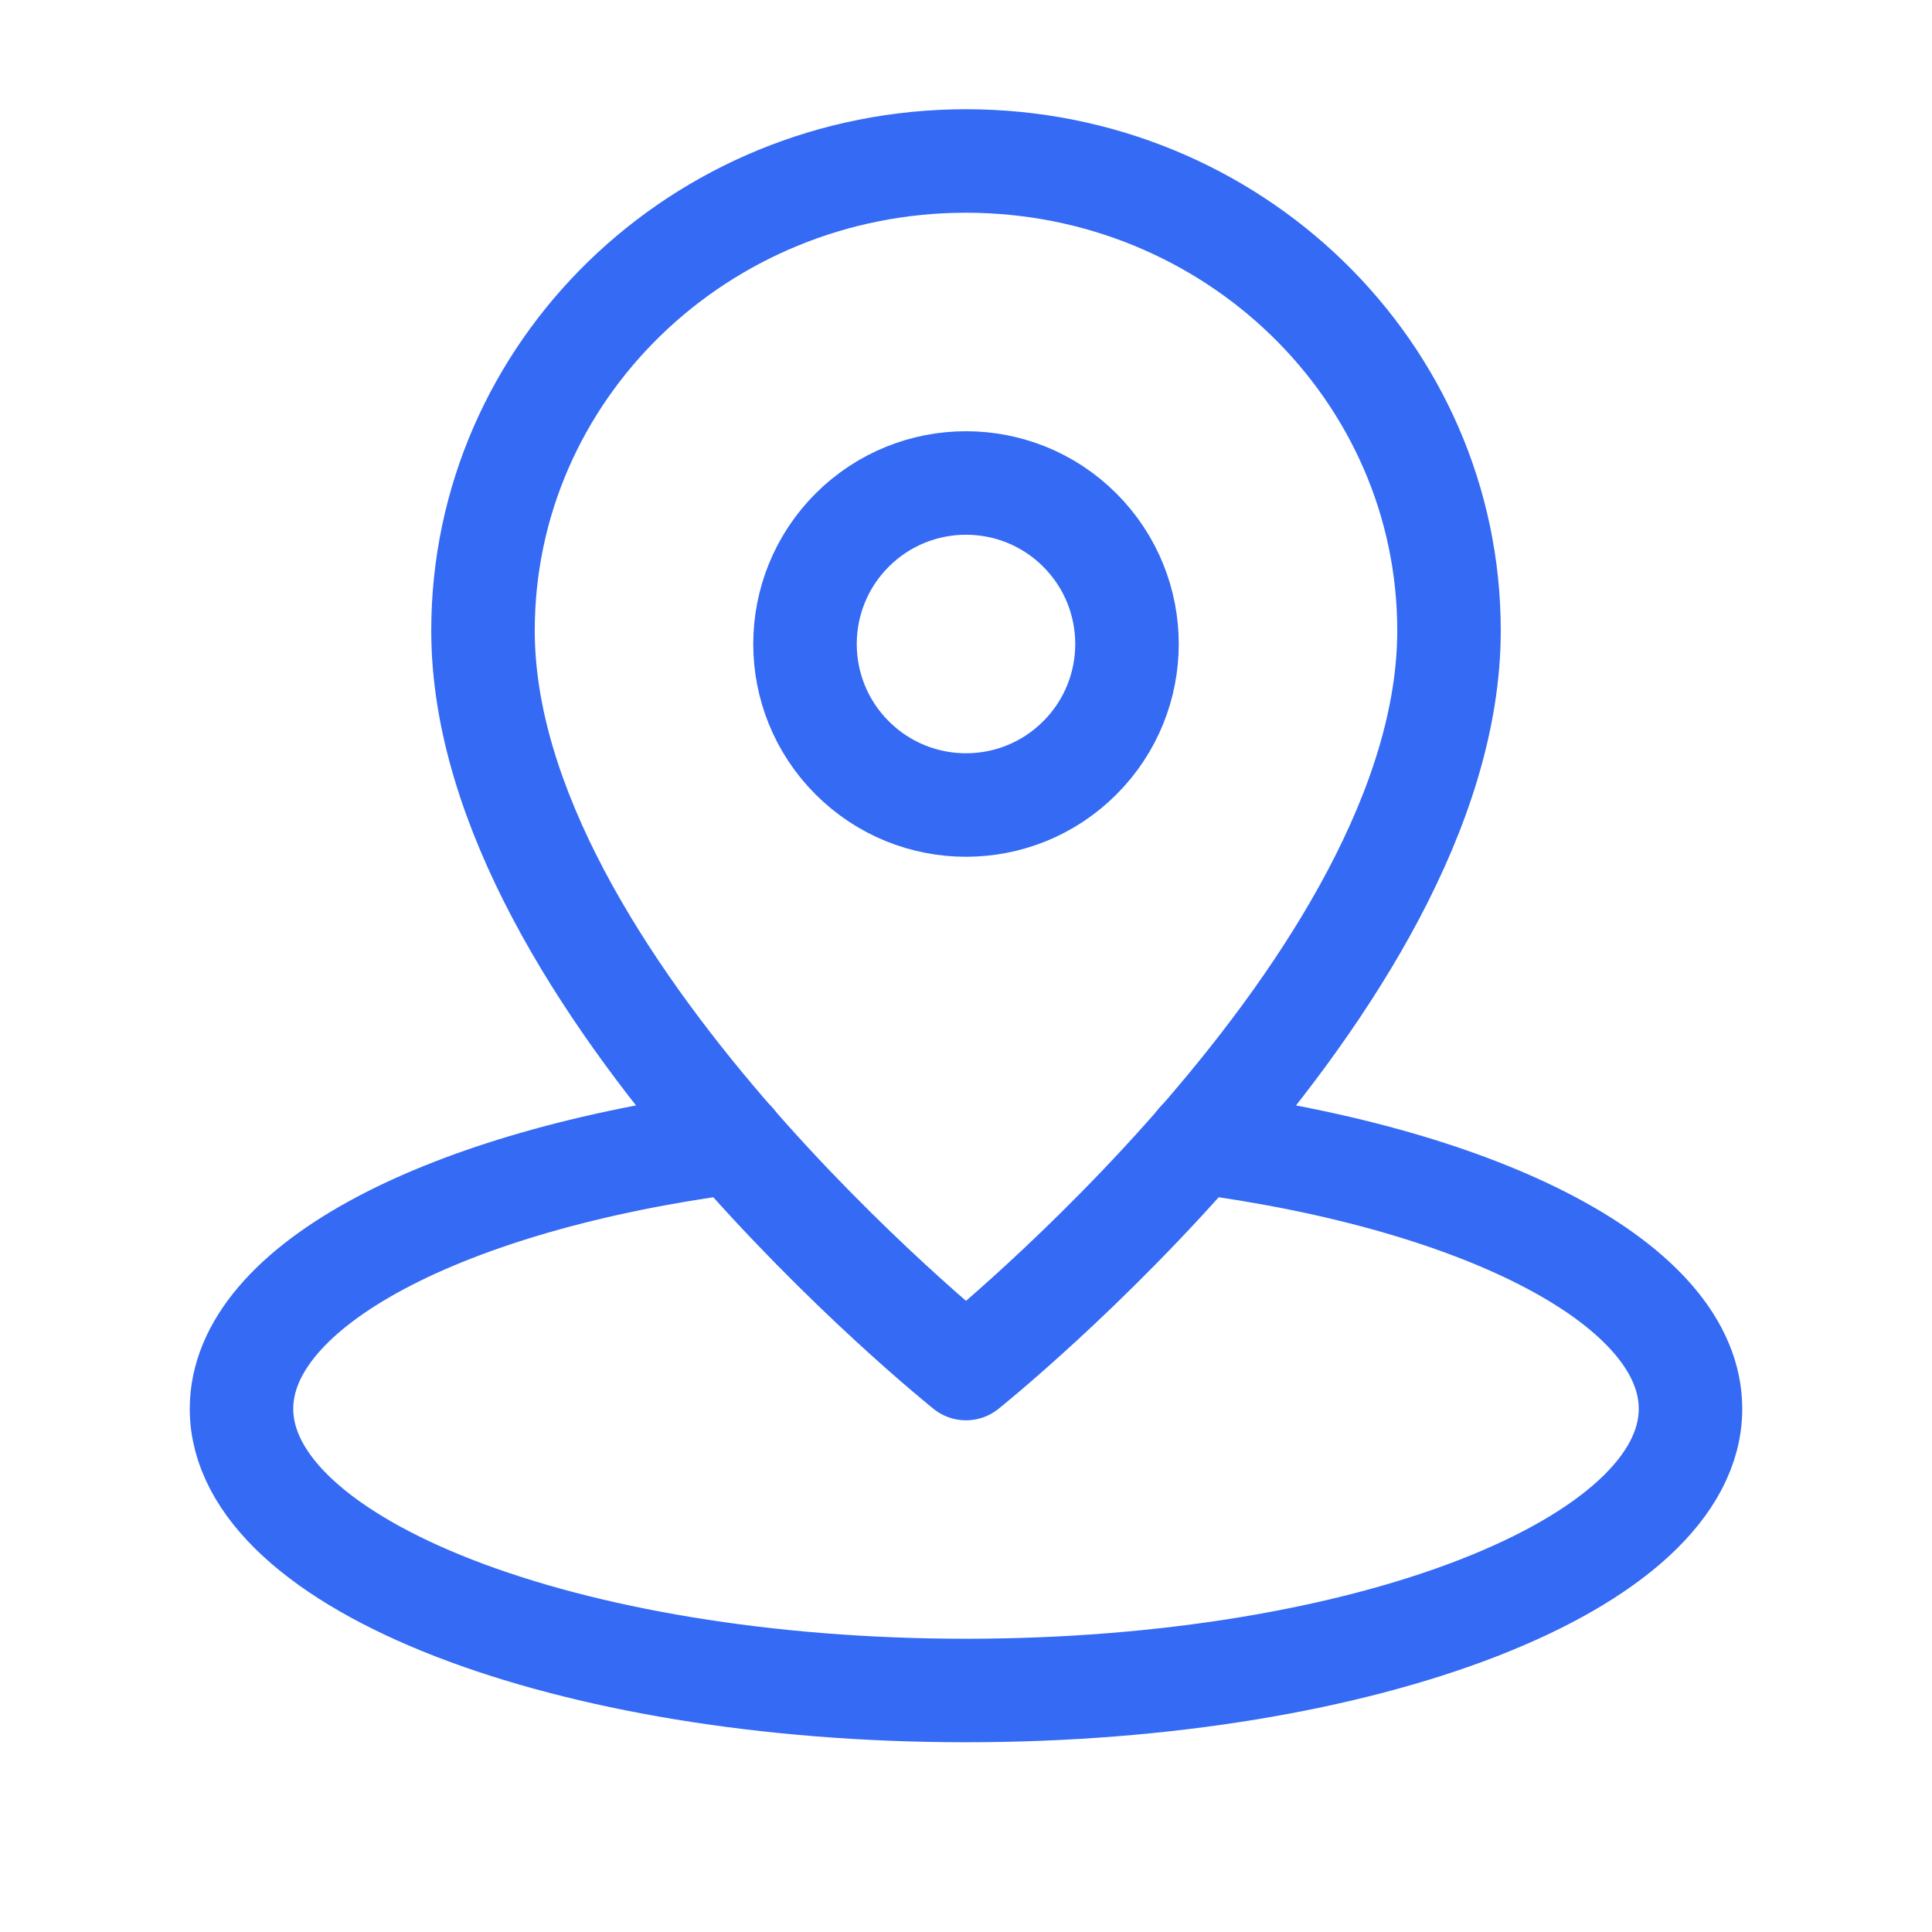 <svg width="28" height="28" viewBox="0 0 28 28" fill="none" xmlns="http://www.w3.org/2000/svg">
<path d="M10.635 16.552C6.489 17.098 3.5 18.62 3.5 20.417C3.5 22.672 8.2 24.5 14 24.5C19.799 24.5 24.5 22.672 24.5 20.417C24.5 18.62 21.511 17.098 17.365 16.552" stroke="#346AF4" stroke-width="1.5" stroke-linecap="round" stroke-linejoin="round"/>
<path fill-rule="evenodd" clip-rule="evenodd" d="M21 9.139C21 5.381 17.866 2.333 14 2.333C10.134 2.333 7 5.381 7 9.139C7 14.243 14 19.834 14 19.834C14 19.834 21 14.243 21 9.139Z" stroke="#346AF4" stroke-width="1.5" stroke-linecap="round" stroke-linejoin="round"/>
<path d="M15.65 7.683C16.561 8.595 16.561 10.072 15.65 10.983C14.739 11.895 13.262 11.895 12.35 10.983C11.439 10.072 11.439 8.595 12.35 7.683C13.262 6.772 14.739 6.772 15.65 7.683" stroke="#346AF4" stroke-width="1.5" stroke-linecap="round" stroke-linejoin="round"/>
</svg>
